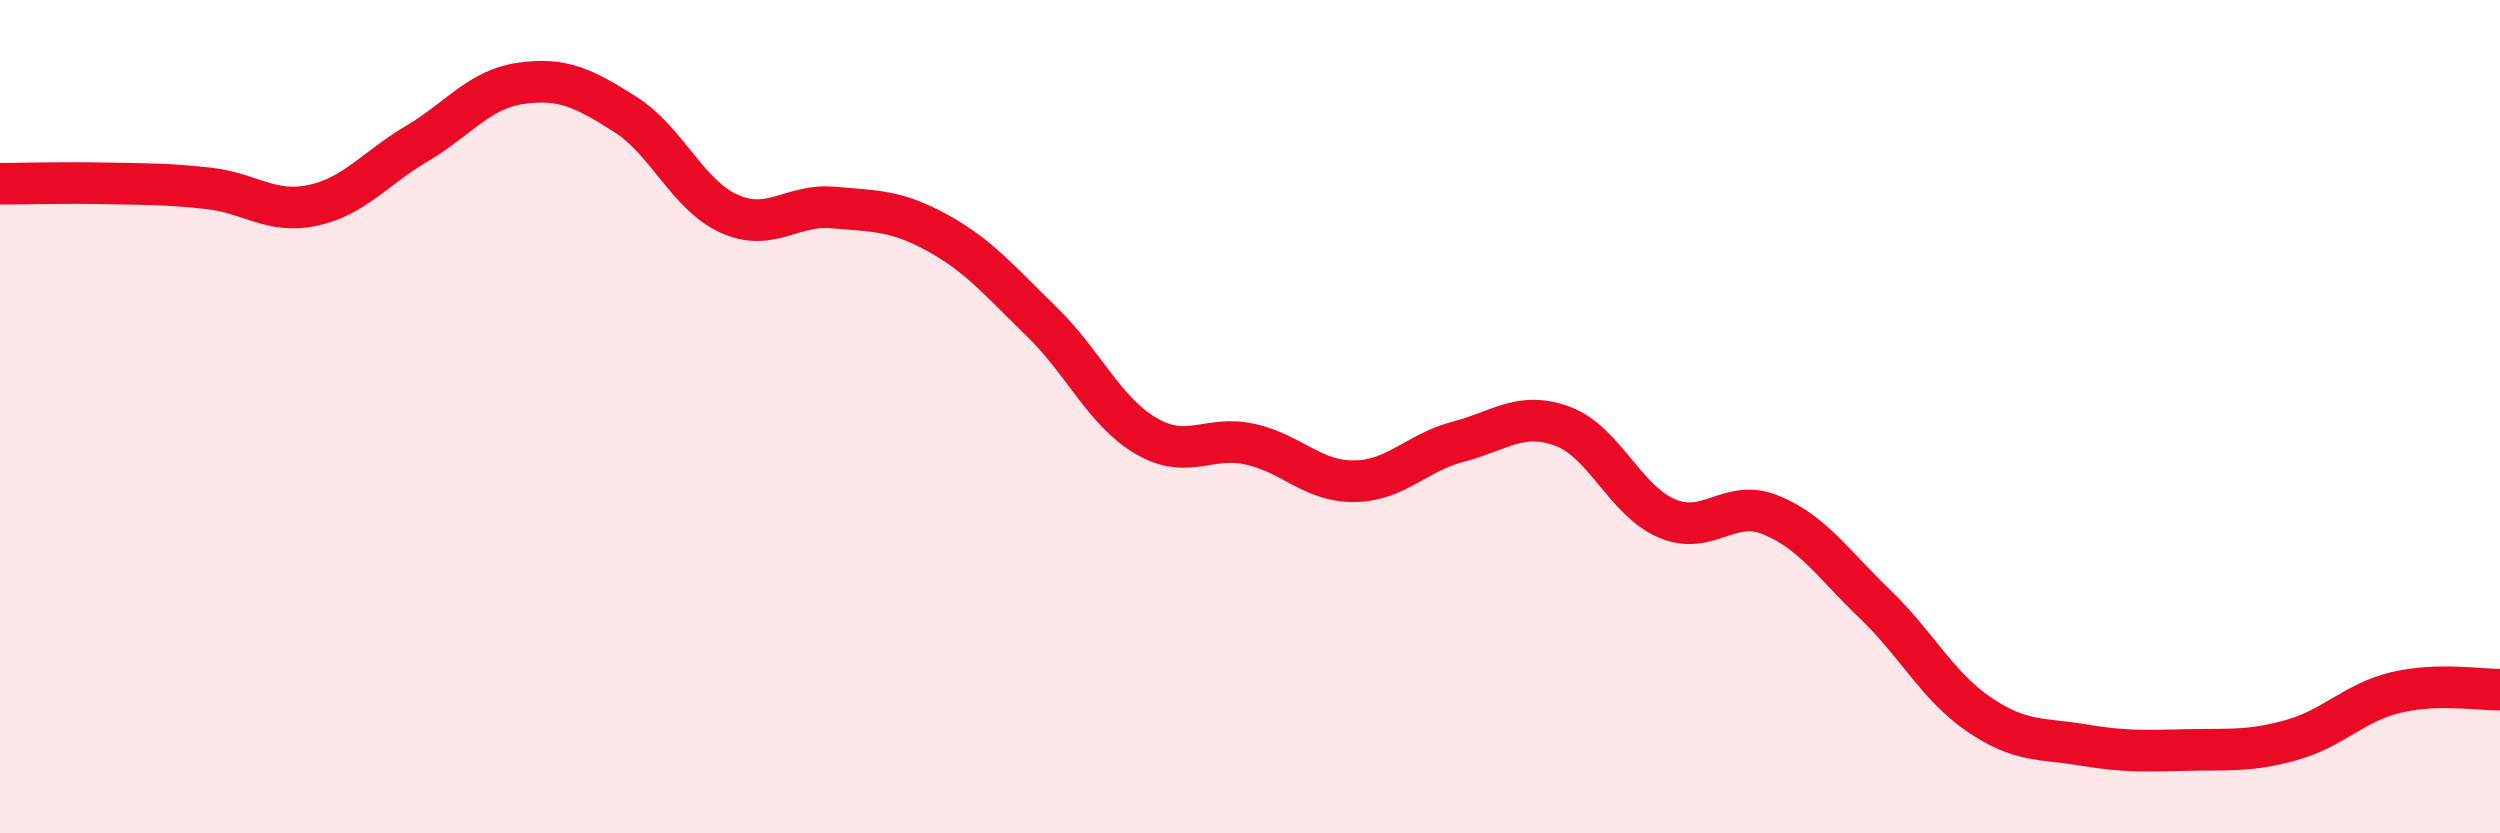 
    <svg width="60" height="20" viewBox="0 0 60 20" xmlns="http://www.w3.org/2000/svg">
      <path
        d="M 0,4.41 C 0.5,4.41 1.5,4.38 2.5,4.4 C 3.5,4.42 4,4.41 5,4.52 C 6,4.63 6.5,5.14 7.5,4.93 C 8.5,4.72 9,4.04 10,3.45 C 11,2.86 11.5,2.14 12.5,2 C 13.5,1.86 14,2.11 15,2.74 C 16,3.37 16.5,4.68 17.5,5.13 C 18.5,5.58 19,4.89 20,4.98 C 21,5.07 21.5,5.04 22.5,5.59 C 23.5,6.14 24,6.75 25,7.72 C 26,8.69 26.5,9.87 27.5,10.46 C 28.5,11.05 29,10.44 30,10.66 C 31,10.88 31.5,11.56 32.5,11.55 C 33.5,11.54 34,10.86 35,10.6 C 36,10.34 36.5,9.86 37.5,10.23 C 38.5,10.6 39,12.01 40,12.44 C 41,12.87 41.5,11.95 42.5,12.36 C 43.5,12.77 44,13.54 45,14.5 C 46,15.46 46.5,16.47 47.5,17.15 C 48.5,17.83 49,17.71 50,17.88 C 51,18.05 51.5,18.02 52.5,18 C 53.5,17.98 54,18.04 55,17.76 C 56,17.48 56.5,16.86 57.5,16.62 C 58.5,16.38 59.5,16.56 60,16.55L60 20L0 20Z"
        fill="#EB0A25"
        opacity="0.1"
        stroke-linecap="round"
        stroke-linejoin="round"
      />
      <path
        d="M 0,4.41 C 0.5,4.41 1.5,4.38 2.5,4.4 C 3.5,4.42 4,4.41 5,4.52 C 6,4.63 6.5,5.14 7.5,4.93 C 8.5,4.72 9,4.04 10,3.45 C 11,2.86 11.5,2.14 12.5,2 C 13.5,1.86 14,2.11 15,2.74 C 16,3.37 16.5,4.68 17.5,5.13 C 18.5,5.58 19,4.89 20,4.98 C 21,5.07 21.5,5.04 22.5,5.59 C 23.5,6.14 24,6.75 25,7.72 C 26,8.69 26.5,9.87 27.5,10.46 C 28.5,11.05 29,10.44 30,10.66 C 31,10.88 31.5,11.56 32.5,11.55 C 33.5,11.54 34,10.86 35,10.6 C 36,10.34 36.5,9.86 37.5,10.23 C 38.5,10.6 39,12.01 40,12.44 C 41,12.87 41.5,11.95 42.5,12.36 C 43.5,12.77 44,13.54 45,14.5 C 46,15.46 46.5,16.47 47.5,17.15 C 48.5,17.83 49,17.71 50,17.88 C 51,18.05 51.5,18.02 52.5,18 C 53.5,17.98 54,18.04 55,17.76 C 56,17.48 56.5,16.86 57.5,16.62 C 58.5,16.38 59.5,16.56 60,16.55"
        stroke="#EB0A25"
        stroke-width="1"
        fill="none"
        stroke-linecap="round"
        stroke-linejoin="round"
      />
    </svg>
  